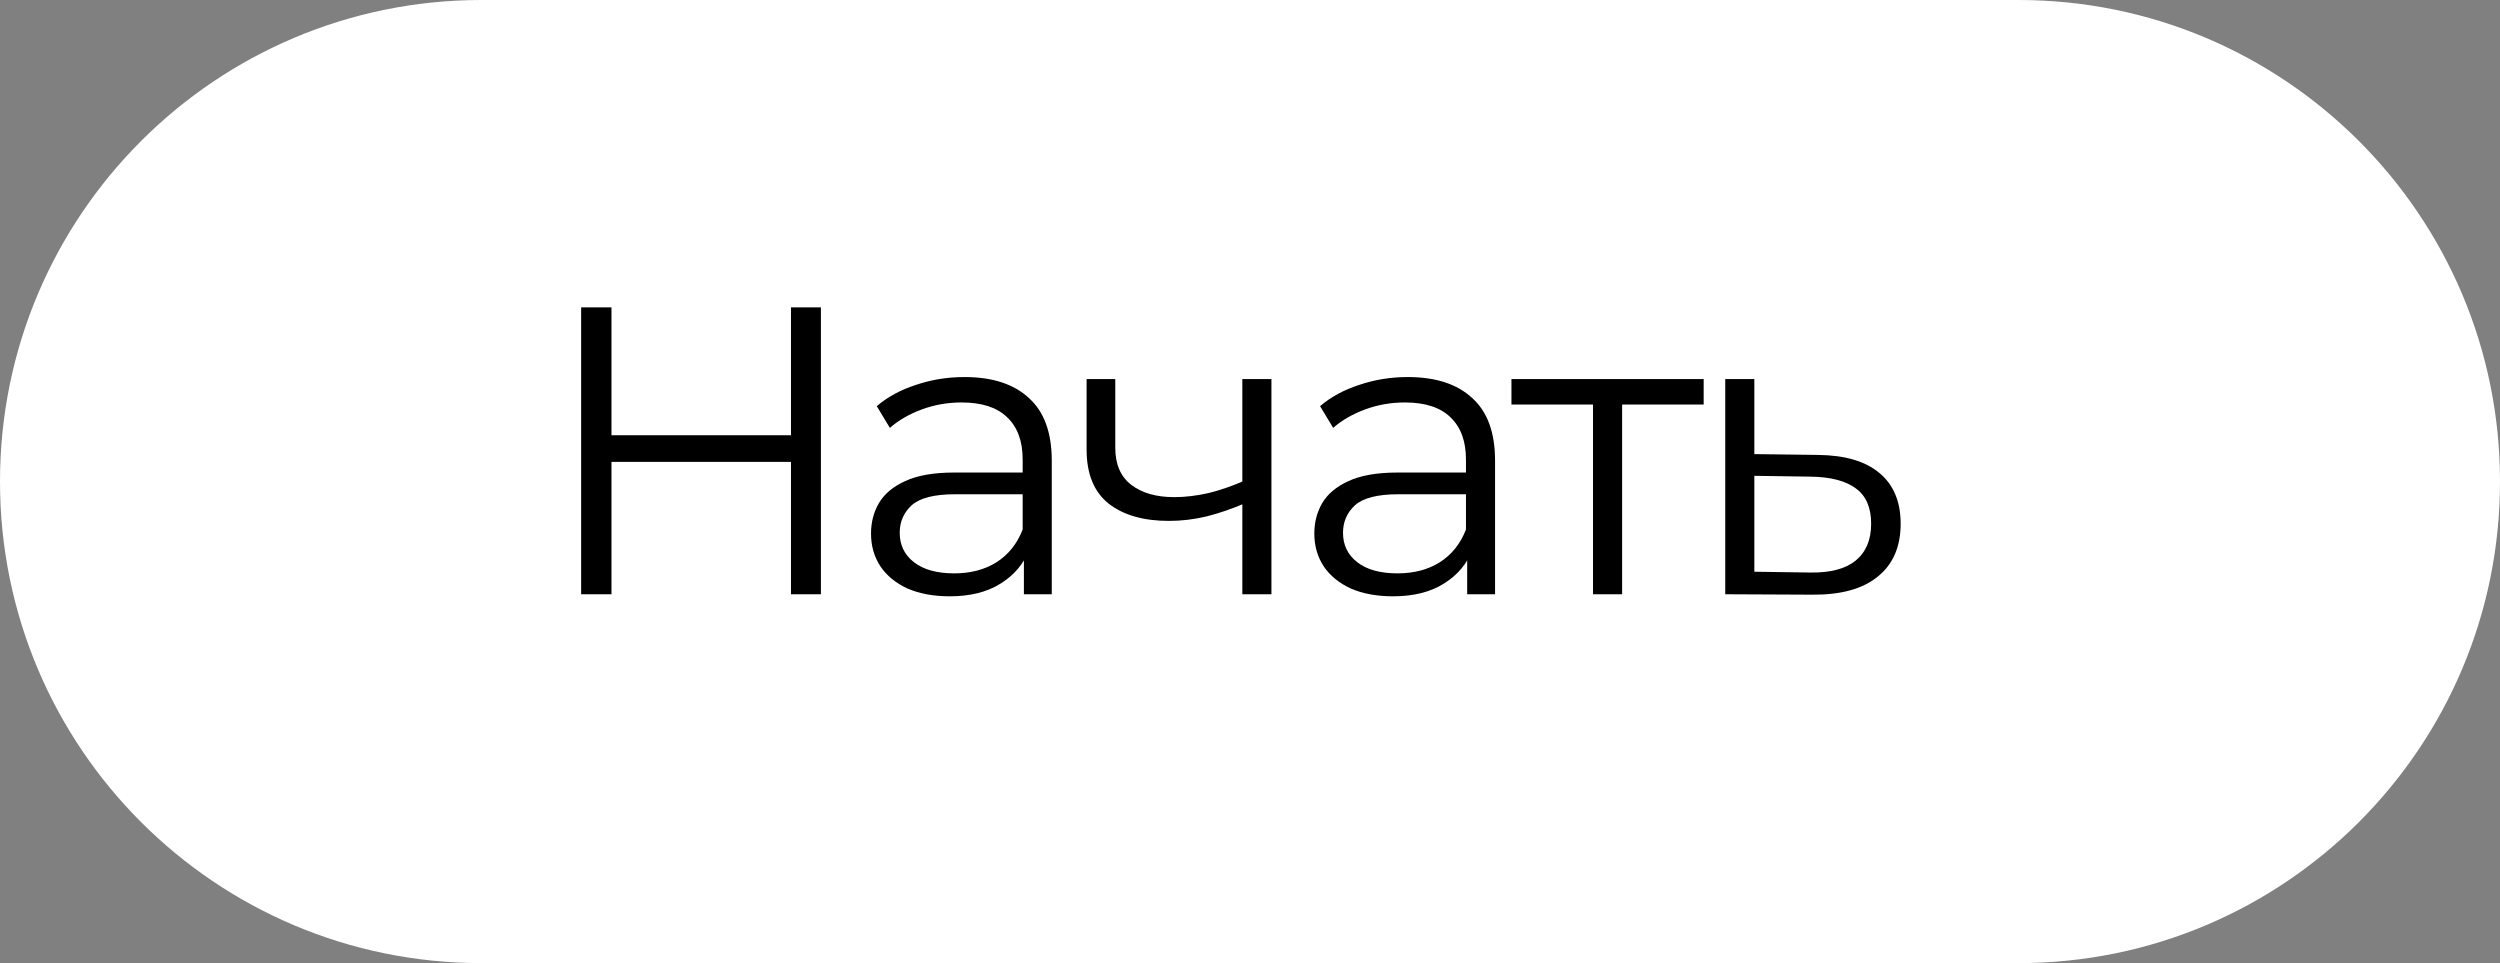 <?xml version="1.0" encoding="UTF-8"?> <svg xmlns="http://www.w3.org/2000/svg" width="122" height="47" viewBox="0 0 122 47" fill="none"><rect x="0" y="0" width="122" height="47" fill="#808080" stroke="none"/><path d="M0 23.5C0 10.521 10.521 0 23.5 0H98.5C111.479 0 122 10.521 122 23.5C122 36.479 111.479 47 98.5 47H23.5C10.521 47 0 36.479 0 23.5Z" fill="white"></path><path d="M38.6 29V15H40.06V29H38.6ZM28.36 29V15H29.84V29H28.36ZM29.68 22.54V21.24H38.74V22.54H29.68Z" fill="black"></path><path d="M49.966 29V26.68L49.906 26.3V22.42C49.906 21.527 49.653 20.84 49.146 20.36C48.653 19.88 47.912 19.64 46.926 19.64C46.246 19.64 45.599 19.753 44.986 19.98C44.372 20.207 43.852 20.507 43.426 20.88L42.786 19.82C43.319 19.367 43.959 19.02 44.706 18.78C45.452 18.527 46.239 18.4 47.066 18.4C48.426 18.4 49.472 18.74 50.206 19.42C50.952 20.087 51.326 21.107 51.326 22.48V29H49.966ZM46.346 29.1C45.559 29.1 44.872 28.973 44.286 28.72C43.712 28.453 43.272 28.093 42.966 27.64C42.659 27.173 42.506 26.64 42.506 26.04C42.506 25.493 42.632 25 42.886 24.56C43.152 24.107 43.579 23.747 44.166 23.48C44.766 23.2 45.566 23.06 46.566 23.06H50.186V24.12H46.606C45.592 24.12 44.886 24.3 44.486 24.66C44.099 25.02 43.906 25.467 43.906 26C43.906 26.6 44.139 27.08 44.606 27.44C45.072 27.8 45.726 27.98 46.566 27.98C47.366 27.98 48.052 27.8 48.626 27.44C49.212 27.067 49.639 26.533 49.906 25.84L50.226 26.82C49.959 27.513 49.492 28.067 48.826 28.48C48.172 28.893 47.346 29.1 46.346 29.1Z" fill="black"></path><path d="M57.046 25.42C55.806 25.42 54.826 25.14 54.106 24.58C53.386 24.007 53.026 23.127 53.026 21.94V18.5H54.426V21.86C54.426 22.66 54.686 23.26 55.206 23.66C55.726 24.06 56.426 24.26 57.306 24.26C57.839 24.26 58.399 24.193 58.986 24.06C59.573 23.913 60.166 23.707 60.766 23.44L60.746 24.56C60.133 24.827 59.513 25.04 58.886 25.2C58.273 25.347 57.659 25.42 57.046 25.42ZM60.626 29V18.5H62.046V29H60.626Z" fill="black"></path><path d="M71.599 29V26.68L71.539 26.3V22.42C71.539 21.527 71.285 20.84 70.779 20.36C70.285 19.88 69.545 19.64 68.559 19.64C67.879 19.64 67.232 19.753 66.619 19.98C66.005 20.207 65.485 20.507 65.059 20.88L64.419 19.82C64.952 19.367 65.592 19.02 66.339 18.78C67.085 18.527 67.872 18.4 68.699 18.4C70.059 18.4 71.105 18.74 71.839 19.42C72.585 20.087 72.959 21.107 72.959 22.48V29H71.599ZM67.979 29.1C67.192 29.1 66.505 28.973 65.919 28.72C65.345 28.453 64.905 28.093 64.599 27.64C64.292 27.173 64.139 26.64 64.139 26.04C64.139 25.493 64.265 25 64.519 24.56C64.785 24.107 65.212 23.747 65.799 23.48C66.399 23.2 67.199 23.06 68.199 23.06H71.819V24.12H68.239C67.225 24.12 66.519 24.3 66.119 24.66C65.732 25.02 65.539 25.467 65.539 26C65.539 26.6 65.772 27.08 66.239 27.44C66.705 27.8 67.359 27.98 68.199 27.98C68.999 27.98 69.685 27.8 70.259 27.44C70.845 27.067 71.272 26.533 71.539 25.84L71.859 26.82C71.592 27.513 71.125 28.067 70.459 28.48C69.805 28.893 68.979 29.1 67.979 29.1Z" fill="black"></path><path d="M77.739 29V19.36L78.099 19.74H73.759V18.5H83.139V19.74H78.799L79.159 19.36V29H77.739Z" fill="black"></path><path d="M88.432 29.02L84.192 29V18.5H85.612V22.16L88.712 22.2C90.032 22.213 91.032 22.507 91.712 23.08C92.405 23.653 92.752 24.48 92.752 25.56C92.752 26.68 92.379 27.54 91.632 28.14C90.898 28.74 89.832 29.033 88.432 29.02ZM88.352 27.94C89.325 27.953 90.058 27.76 90.552 27.36C91.058 26.947 91.312 26.347 91.312 25.56C91.312 24.773 91.065 24.2 90.572 23.84C90.079 23.467 89.338 23.273 88.352 23.26L85.612 23.22V27.9L88.352 27.94Z" fill="black"></path></svg> 